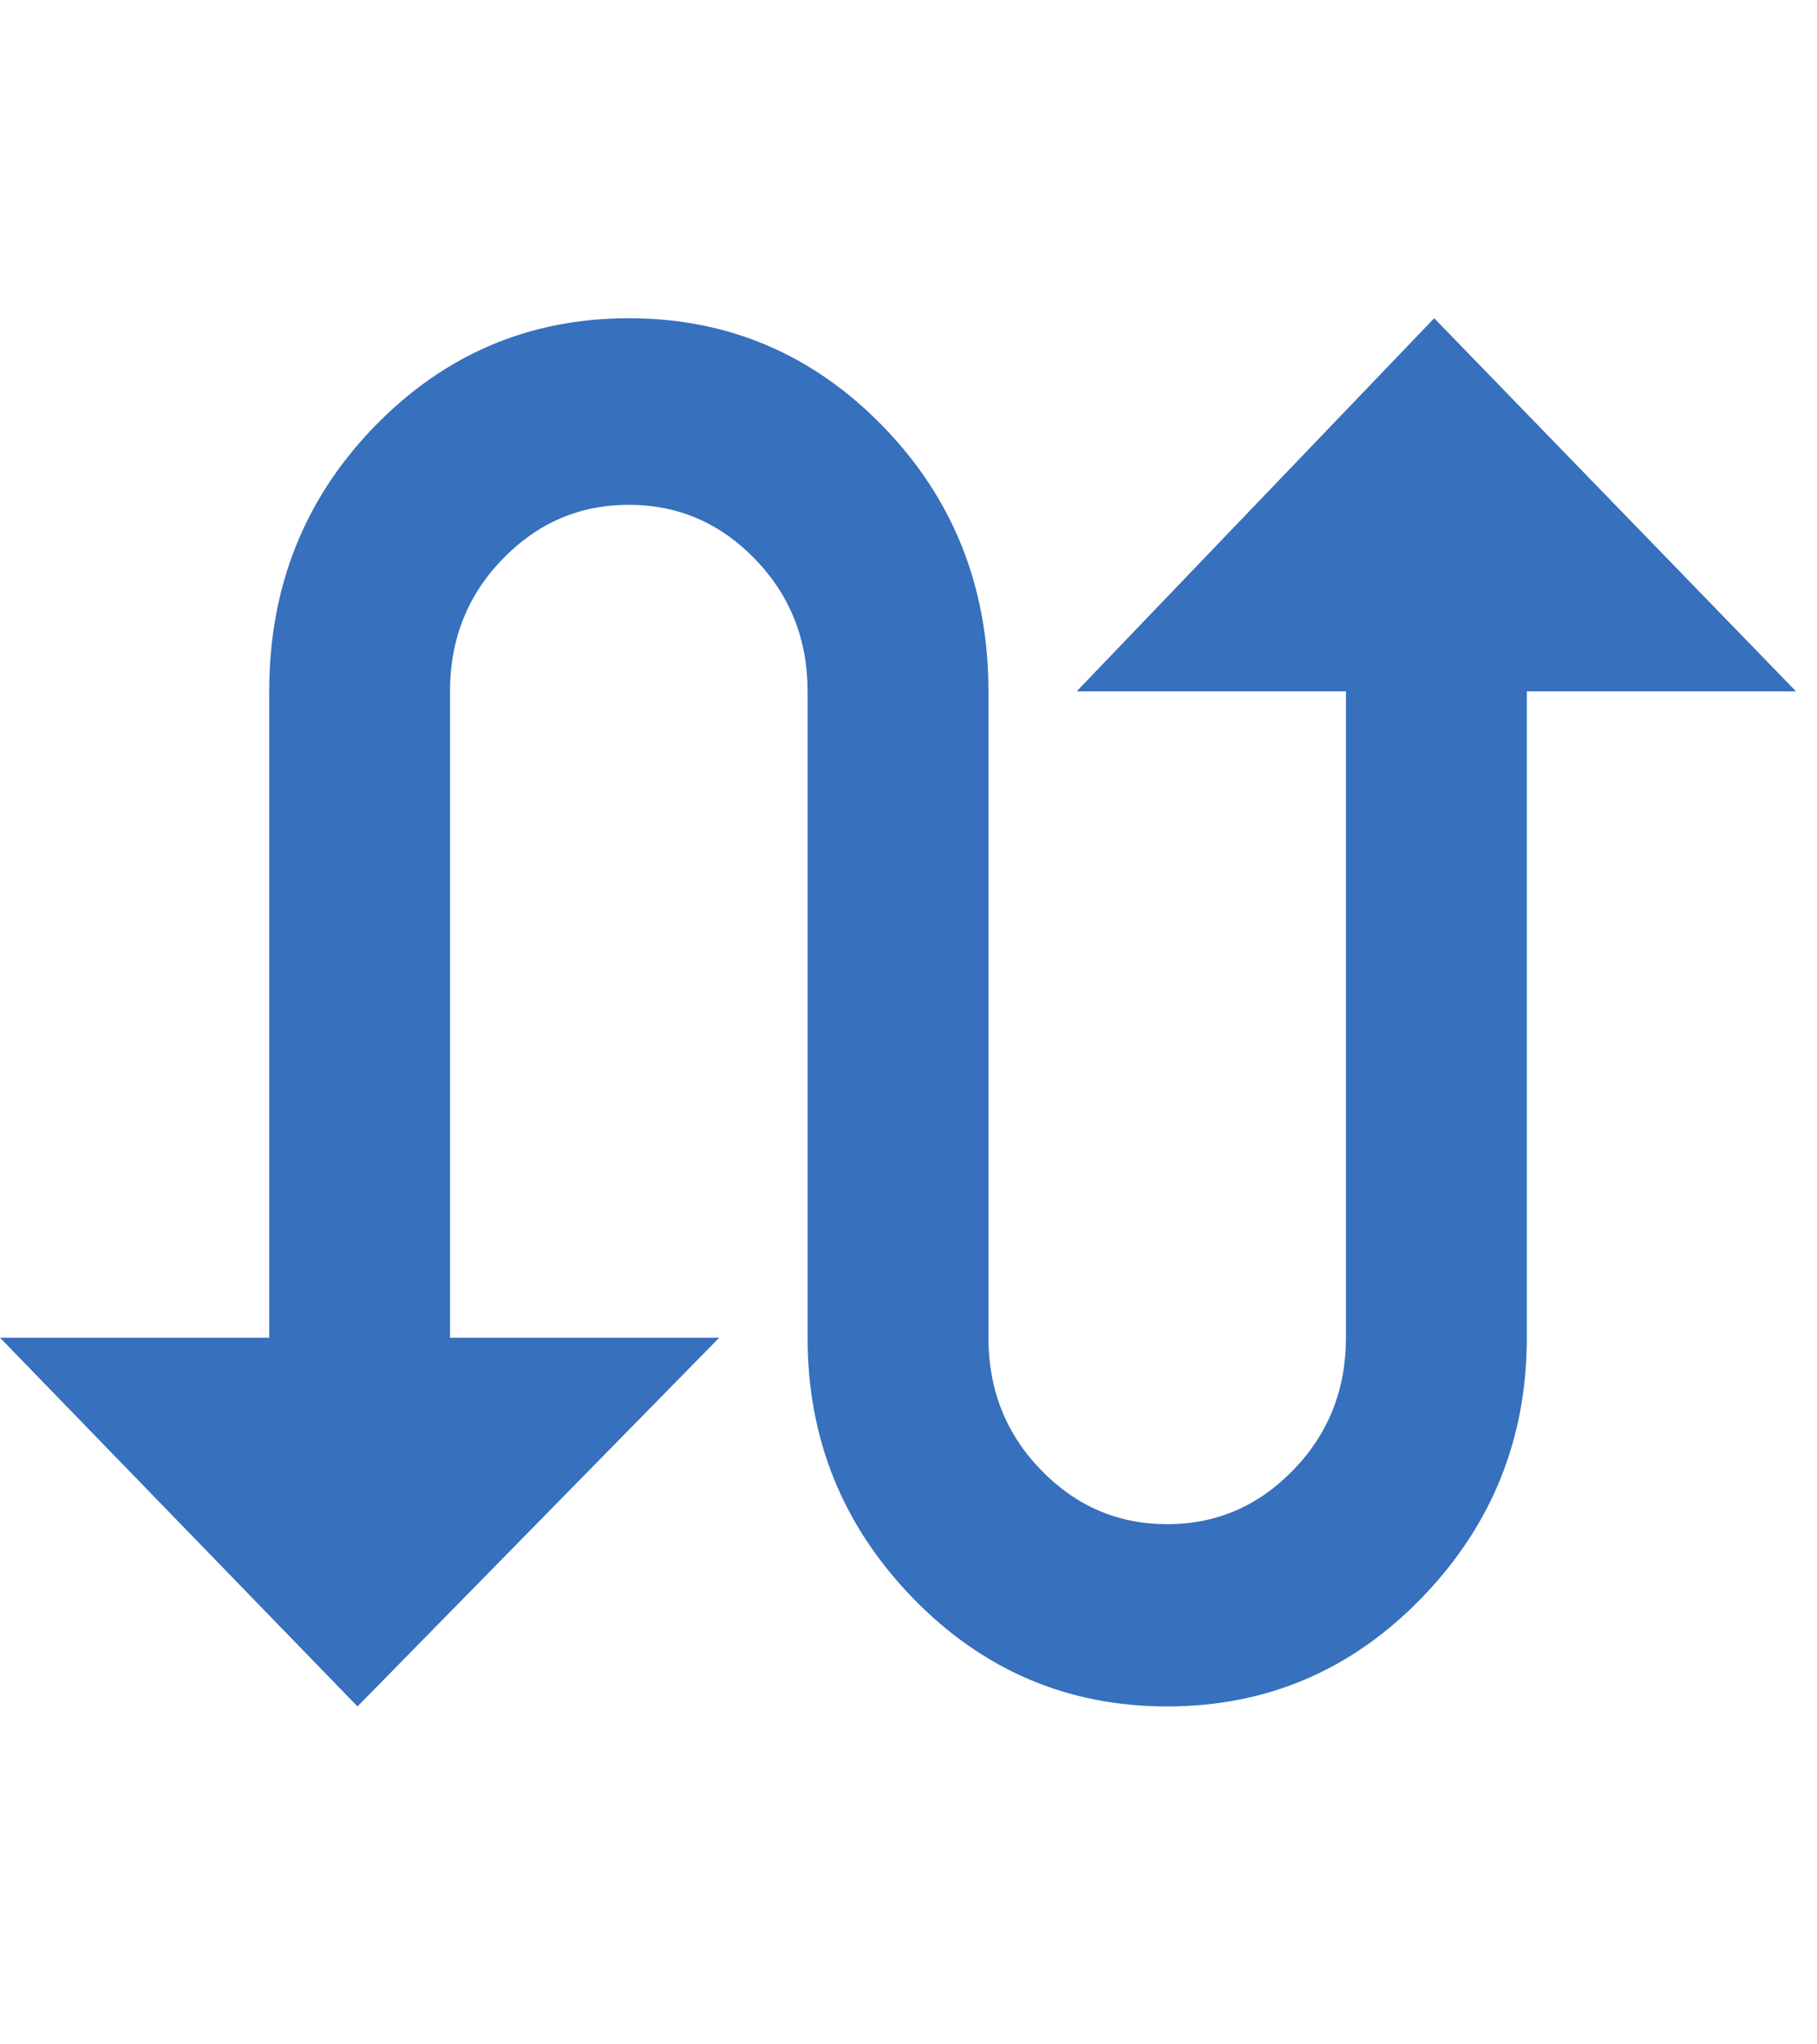 <svg width="24" height="27" viewBox="0 0 24 27" fill="none" xmlns="http://www.w3.org/2000/svg">
<path d="M18.944 4.203L23.722 9.13H20.167V17.667C20.167 19.003 19.704 20.149 18.778 21.104C17.852 22.059 16.732 22.537 15.417 22.537C14.102 22.537 12.982 22.059 12.056 21.104C11.13 20.149 10.667 19.003 10.667 17.667V9.13C10.667 8.443 10.435 7.86 9.972 7.383C9.509 6.905 8.954 6.667 8.306 6.667C7.657 6.667 7.102 6.905 6.639 7.383C6.176 7.86 5.944 8.443 5.944 9.13V17.667H9.5L4.722 22.537L0 17.667H3.556V9.13C3.556 7.755 4.019 6.59 4.944 5.635C5.87 4.681 6.991 4.203 8.306 4.203C9.62 4.203 10.741 4.681 11.667 5.635C12.593 6.59 13.056 7.755 13.056 9.13V17.667C13.056 18.354 13.287 18.937 13.75 19.414C14.213 19.892 14.768 20.13 15.417 20.13C16.065 20.13 16.62 19.892 17.083 19.414C17.546 18.937 17.778 18.354 17.778 17.667V9.13H14.222L18.944 4.203Z" fill="#3770BC"/>
</svg>
